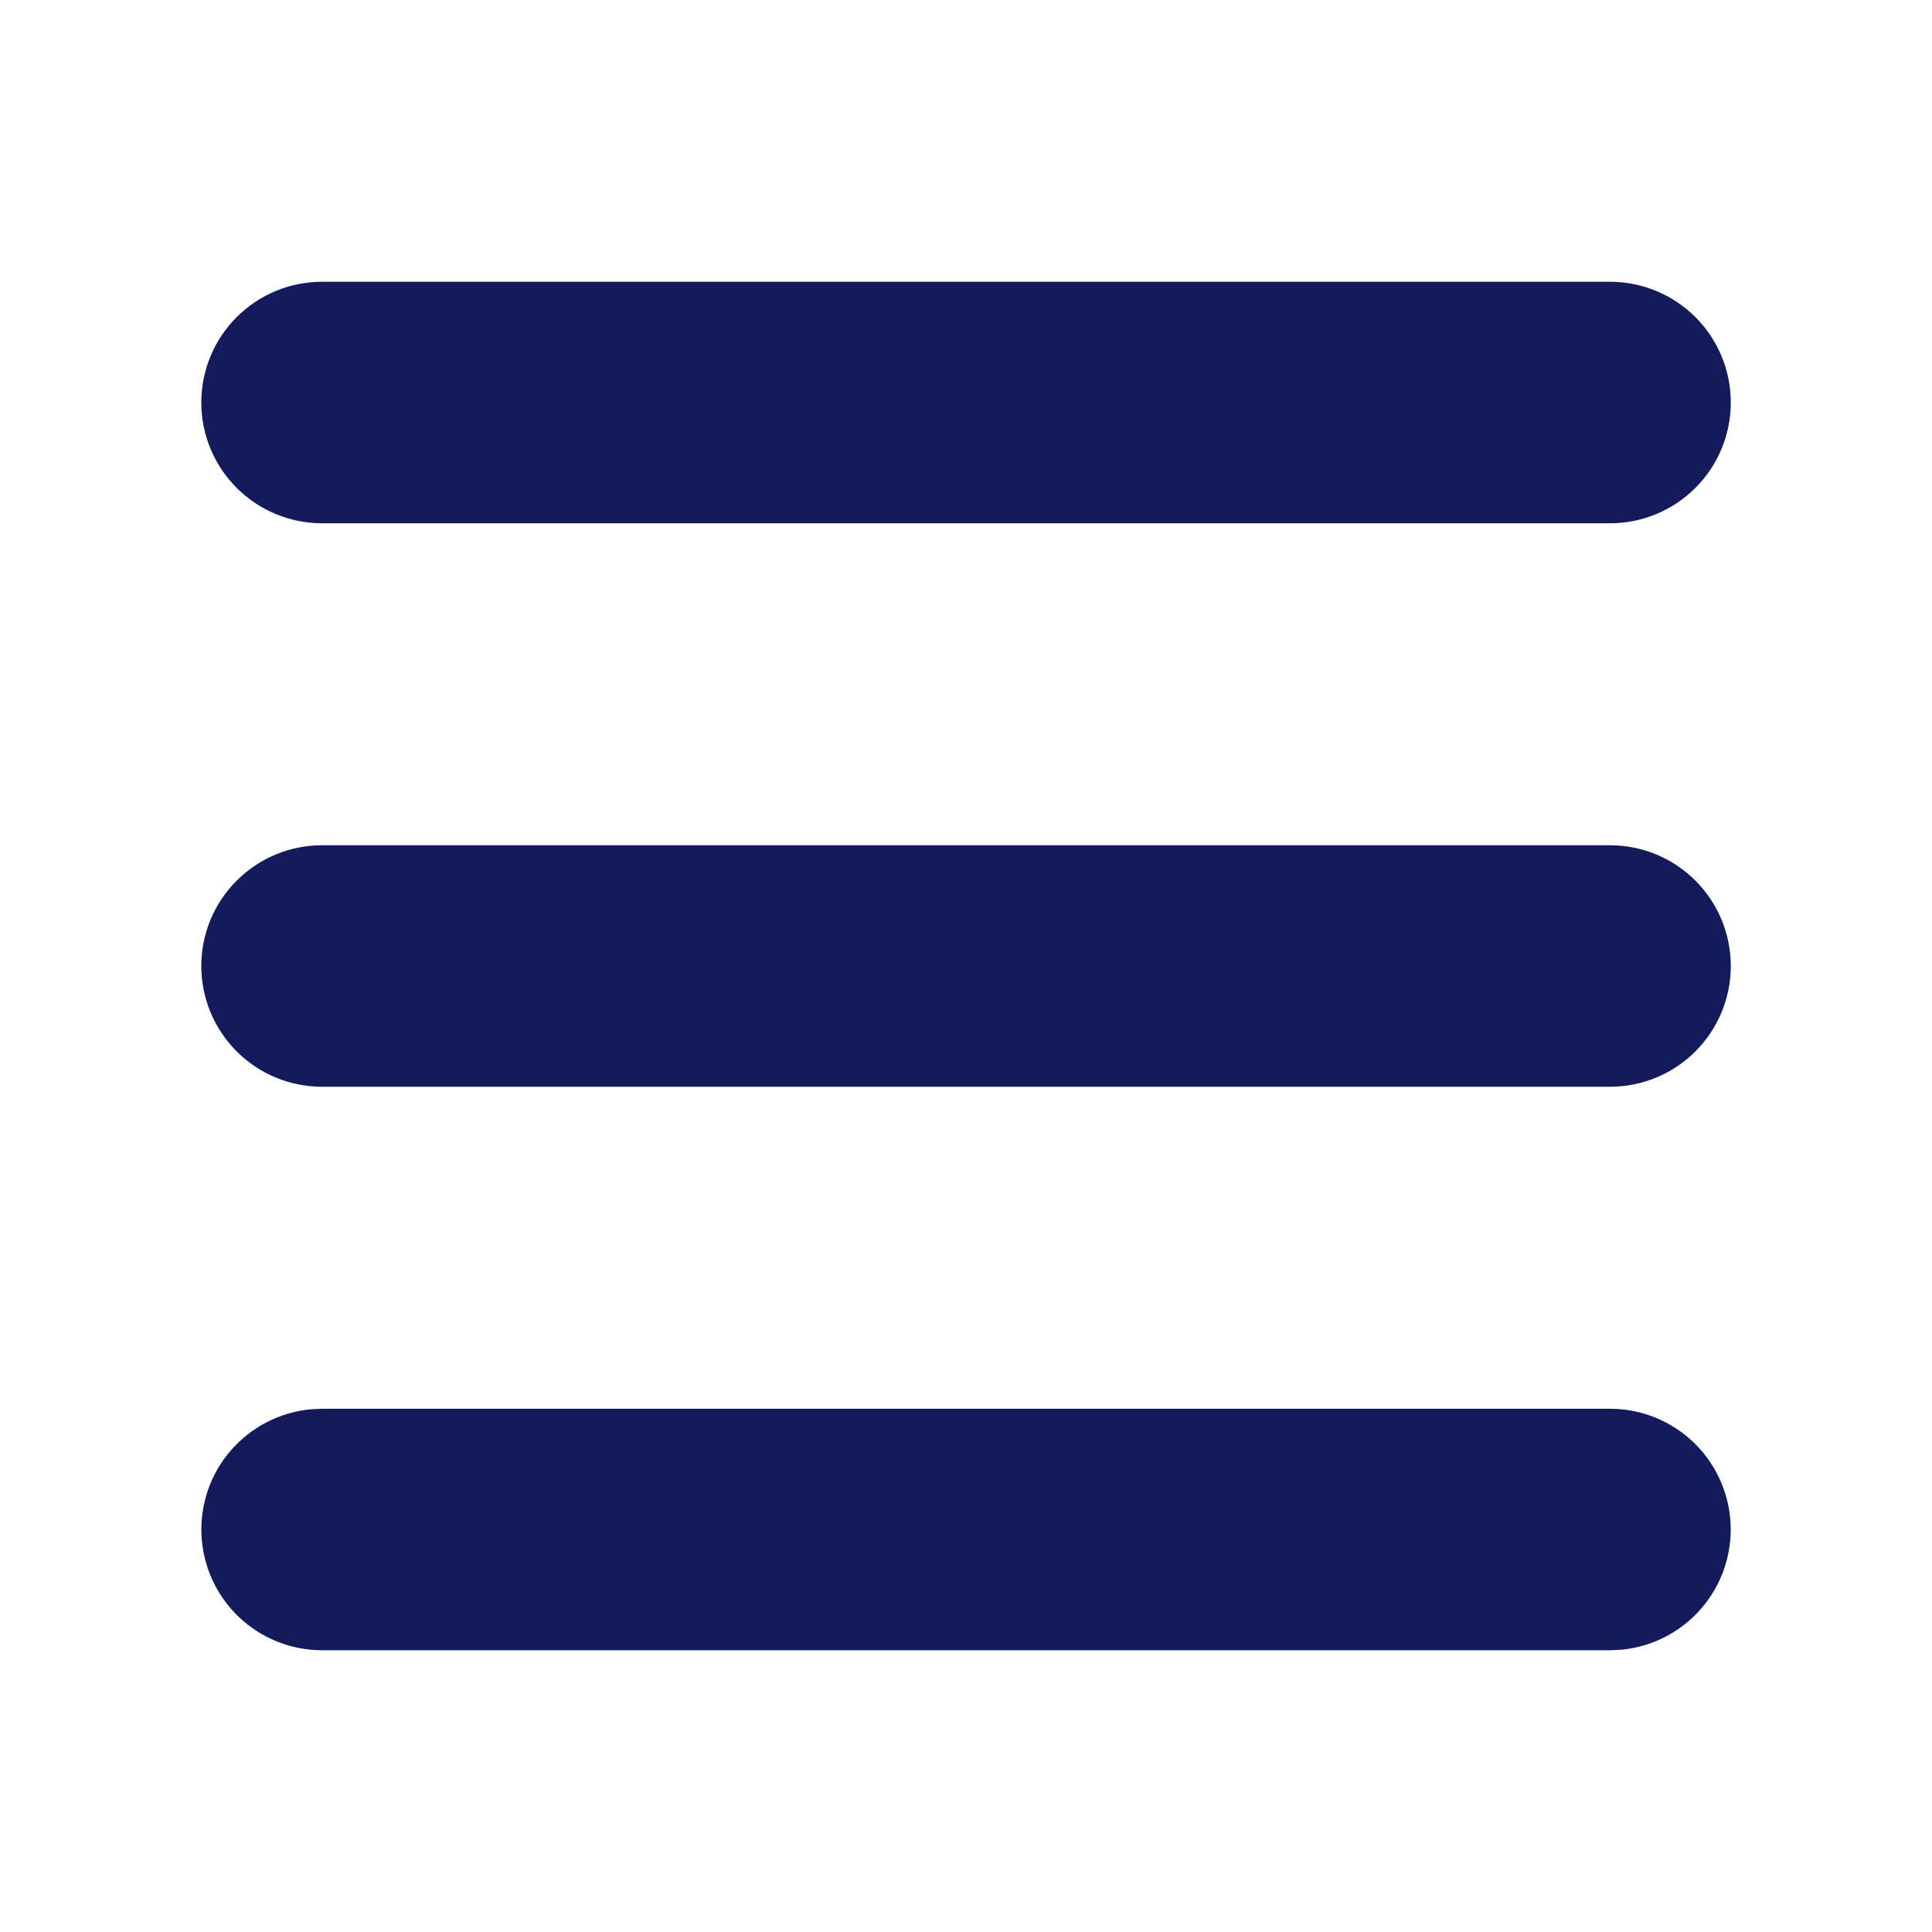 <svg width="64" height="64" viewBox="0 0 64 64" fill="none" xmlns="http://www.w3.org/2000/svg">
<g clip-path="url(#clip0_5011_45314)">
<path d="M53.335 46.667C54.362 46.667 55.35 47.063 56.093 47.772C56.836 48.481 57.279 49.449 57.328 50.475C57.377 51.501 57.03 52.506 56.358 53.283C55.686 54.06 54.741 54.549 53.719 54.648L53.335 54.667H10.668C9.641 54.666 8.653 54.271 7.91 53.562C7.166 52.853 6.724 51.885 6.675 50.859C6.625 49.833 6.972 48.827 7.644 48.05C8.316 47.273 9.262 46.785 10.284 46.685L10.668 46.667H53.335ZM53.335 28C54.395 28 55.413 28.422 56.163 29.172C56.913 29.922 57.335 30.939 57.335 32C57.335 33.061 56.913 34.078 56.163 34.829C55.413 35.579 54.395 36 53.335 36H10.668C9.607 36 8.59 35.579 7.84 34.829C7.089 34.078 6.668 33.061 6.668 32C6.668 30.939 7.089 29.922 7.84 29.172C8.59 28.422 9.607 28 10.668 28H53.335ZM53.335 9.334C54.395 9.334 55.413 9.755 56.163 10.505C56.913 11.255 57.335 12.273 57.335 13.334C57.335 14.394 56.913 15.412 56.163 16.162C55.413 16.912 54.395 17.334 53.335 17.334H10.668C9.607 17.334 8.59 16.912 7.84 16.162C7.089 15.412 6.668 14.394 6.668 13.334C6.668 12.273 7.089 11.255 7.84 10.505C8.59 9.755 9.607 9.334 10.668 9.334H53.335Z" fill="#141B5C"/>
</g>
<defs>
<clipPath id="clip0_5011_45314">
<rect width="64" height="64" fill="#141B5C"/>
</clipPath>
</defs>
</svg>
